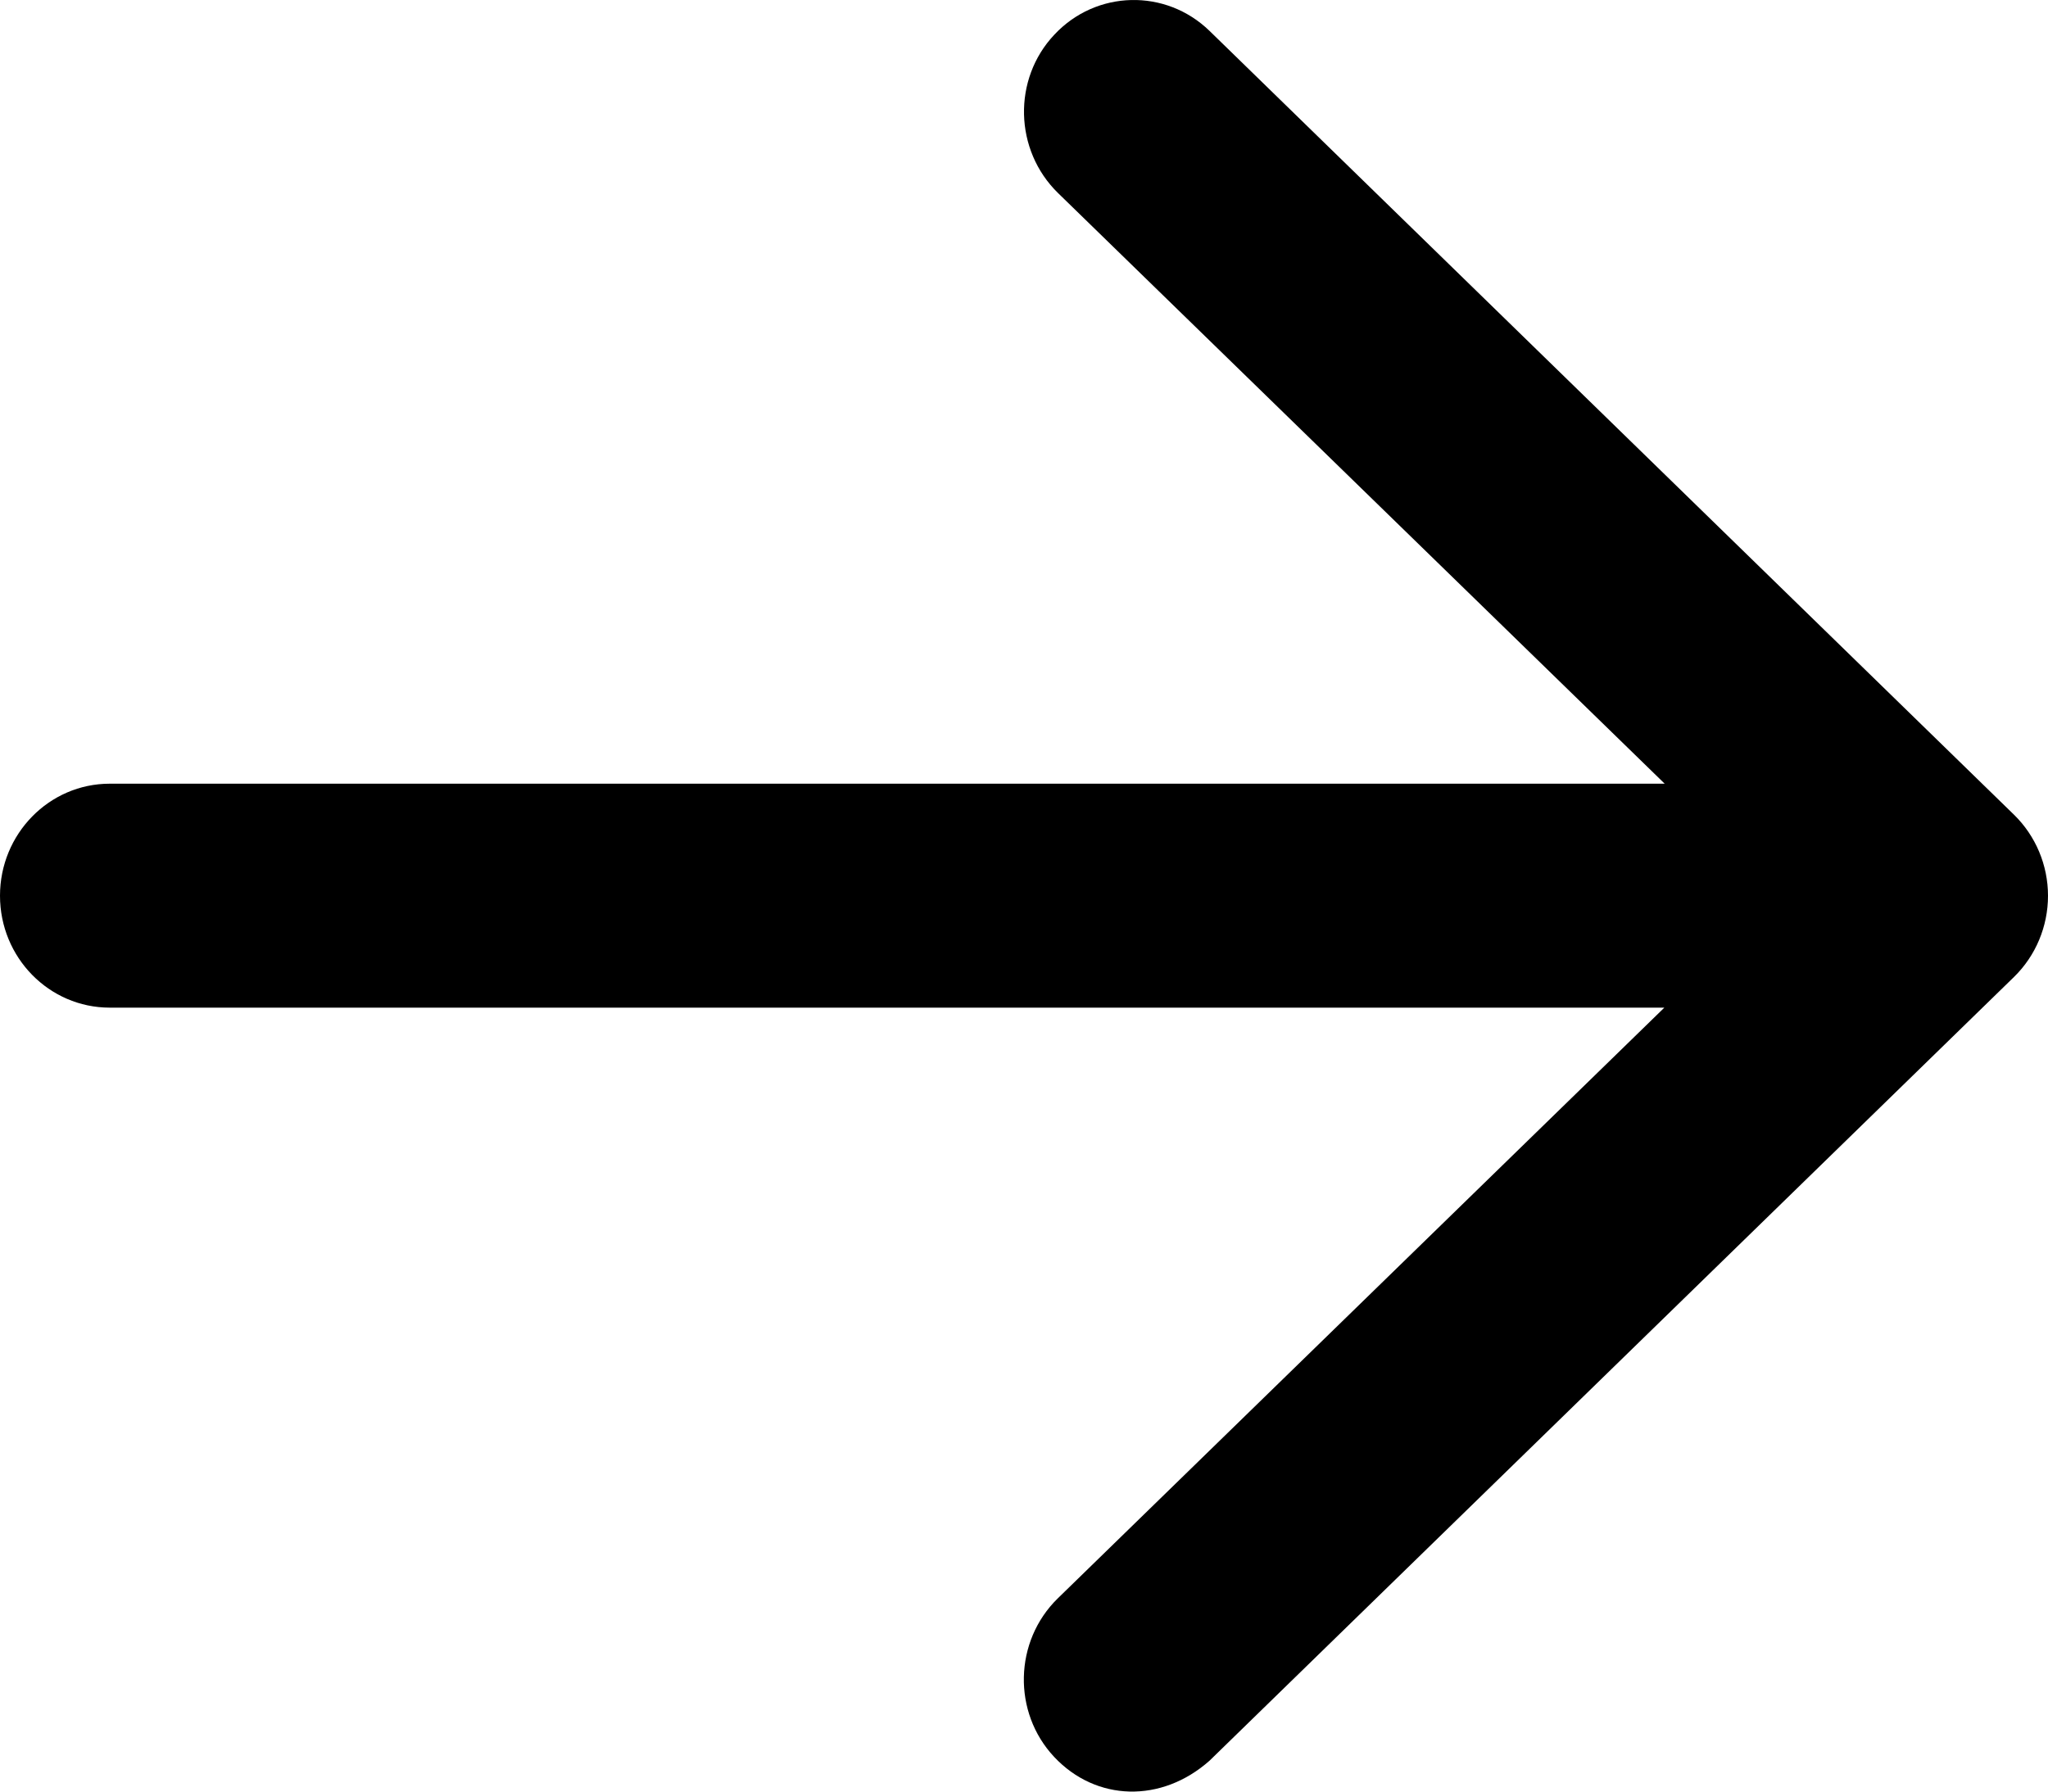 <?xml version="1.0" encoding="UTF-8"?>
<svg width="24px" height="21px" viewBox="0 0 24 21" version="1.1" xmlns="http://www.w3.org/2000/svg" xmlns:xlink="http://www.w3.org/1999/xlink">
    <title>Path Copy</title>
    <g id="V1" stroke="none" stroke-width="1" fill="none" fill-rule="evenodd">
        <g id="Homepagina_Zorgprofessional" transform="translate(-1374, -2457)" fill="#000000" fill-rule="nonzero">
            <g id="Group-6-Copy-2" transform="translate(1386, 2467.5) scale(-1, 1) rotate(-180) translate(-1386, -2467.5) translate(1374, 2457)">
                <path d="M14.174,0.362 L23.602,9.549 C23.856,9.797 24,10.141 24,10.5 C24,10.859 23.856,11.202 23.602,11.45 L14.174,20.638 C13.66,21.137 12.846,21.118 12.356,20.594 C11.865,20.074 11.884,19.24 12.399,18.737 L19.508,11.814 L1.286,11.814 C0.576,11.814 0,11.225 0,10.501 C0,9.776 0.576,9.189 1.286,9.189 L19.504,9.189 L12.396,2.265 C11.881,1.762 11.865,0.928 12.353,0.407 C12.845,-0.118 13.611,-0.137 14.174,0.362 Z" id="Path-Copy"></path>
            </g>
        </g>
    </g>
</svg>
